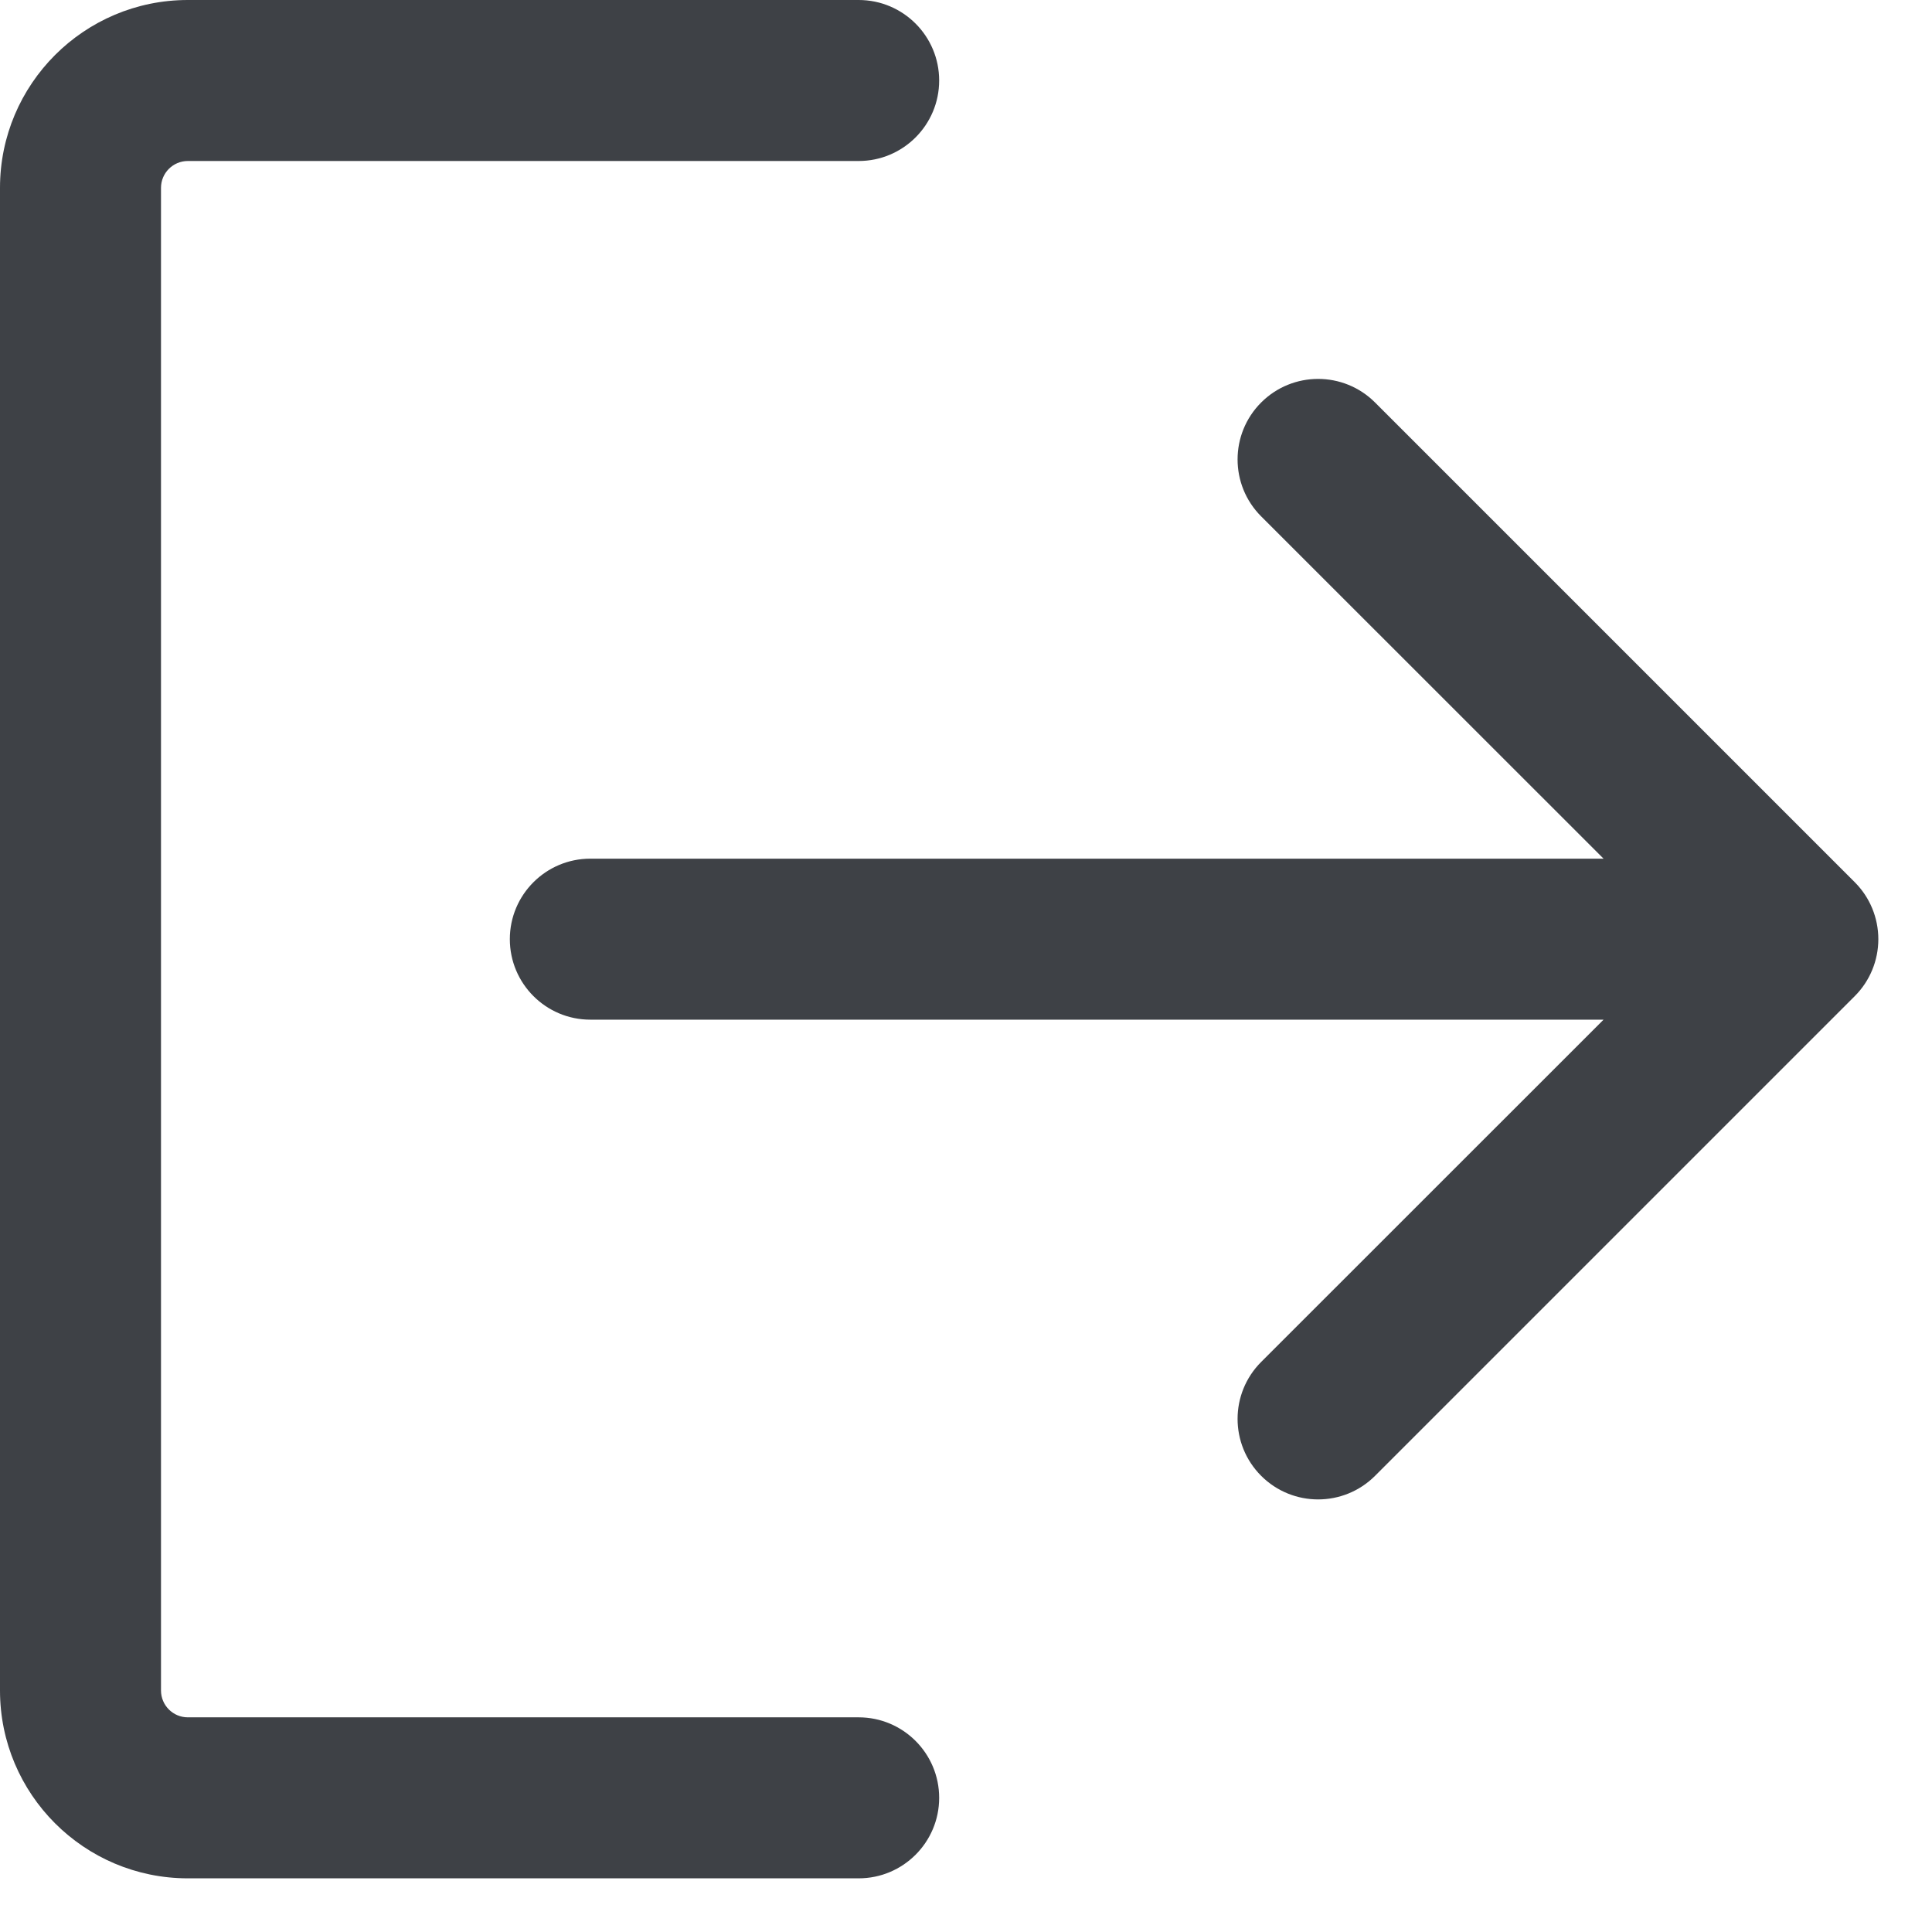 <svg width="18" height="18" viewBox="0 0 18 18" fill="none" xmlns="http://www.w3.org/2000/svg">
<path d="M8.75 0.75C8.75 1.164 8.414 1.5 8 1.5H1.75C1.612 1.5 1.5 1.612 1.5 1.75V15.75C1.5 15.888 1.612 16 1.75 16H8C8.414 16 8.75 16.336 8.75 16.75C8.75 17.164 8.414 17.5 8 17.5H1.75C0.784 17.5 0 16.716 0 15.75V1.75C0 0.784 0.784 0 1.75 0H8C8.414 0 8.75 0.336 8.75 0.75Z" fill="#3E4146"/>
<path d="M11.75 12.689L14.94 9.5H5.5C5.086 9.5 4.75 9.164 4.75 8.75C4.75 8.336 5.086 8 5.5 8H14.94L11.75 4.811C11.457 4.518 11.457 4.043 11.75 3.75C12.043 3.457 12.518 3.457 12.811 3.75L17.281 8.22C17.421 8.36 17.5 8.551 17.5 8.75C17.5 8.949 17.421 9.14 17.281 9.28L12.811 13.75C12.518 14.043 12.043 14.043 11.75 13.75C11.457 13.457 11.457 12.982 11.75 12.689Z" fill="#3E4146"/>
</svg>
